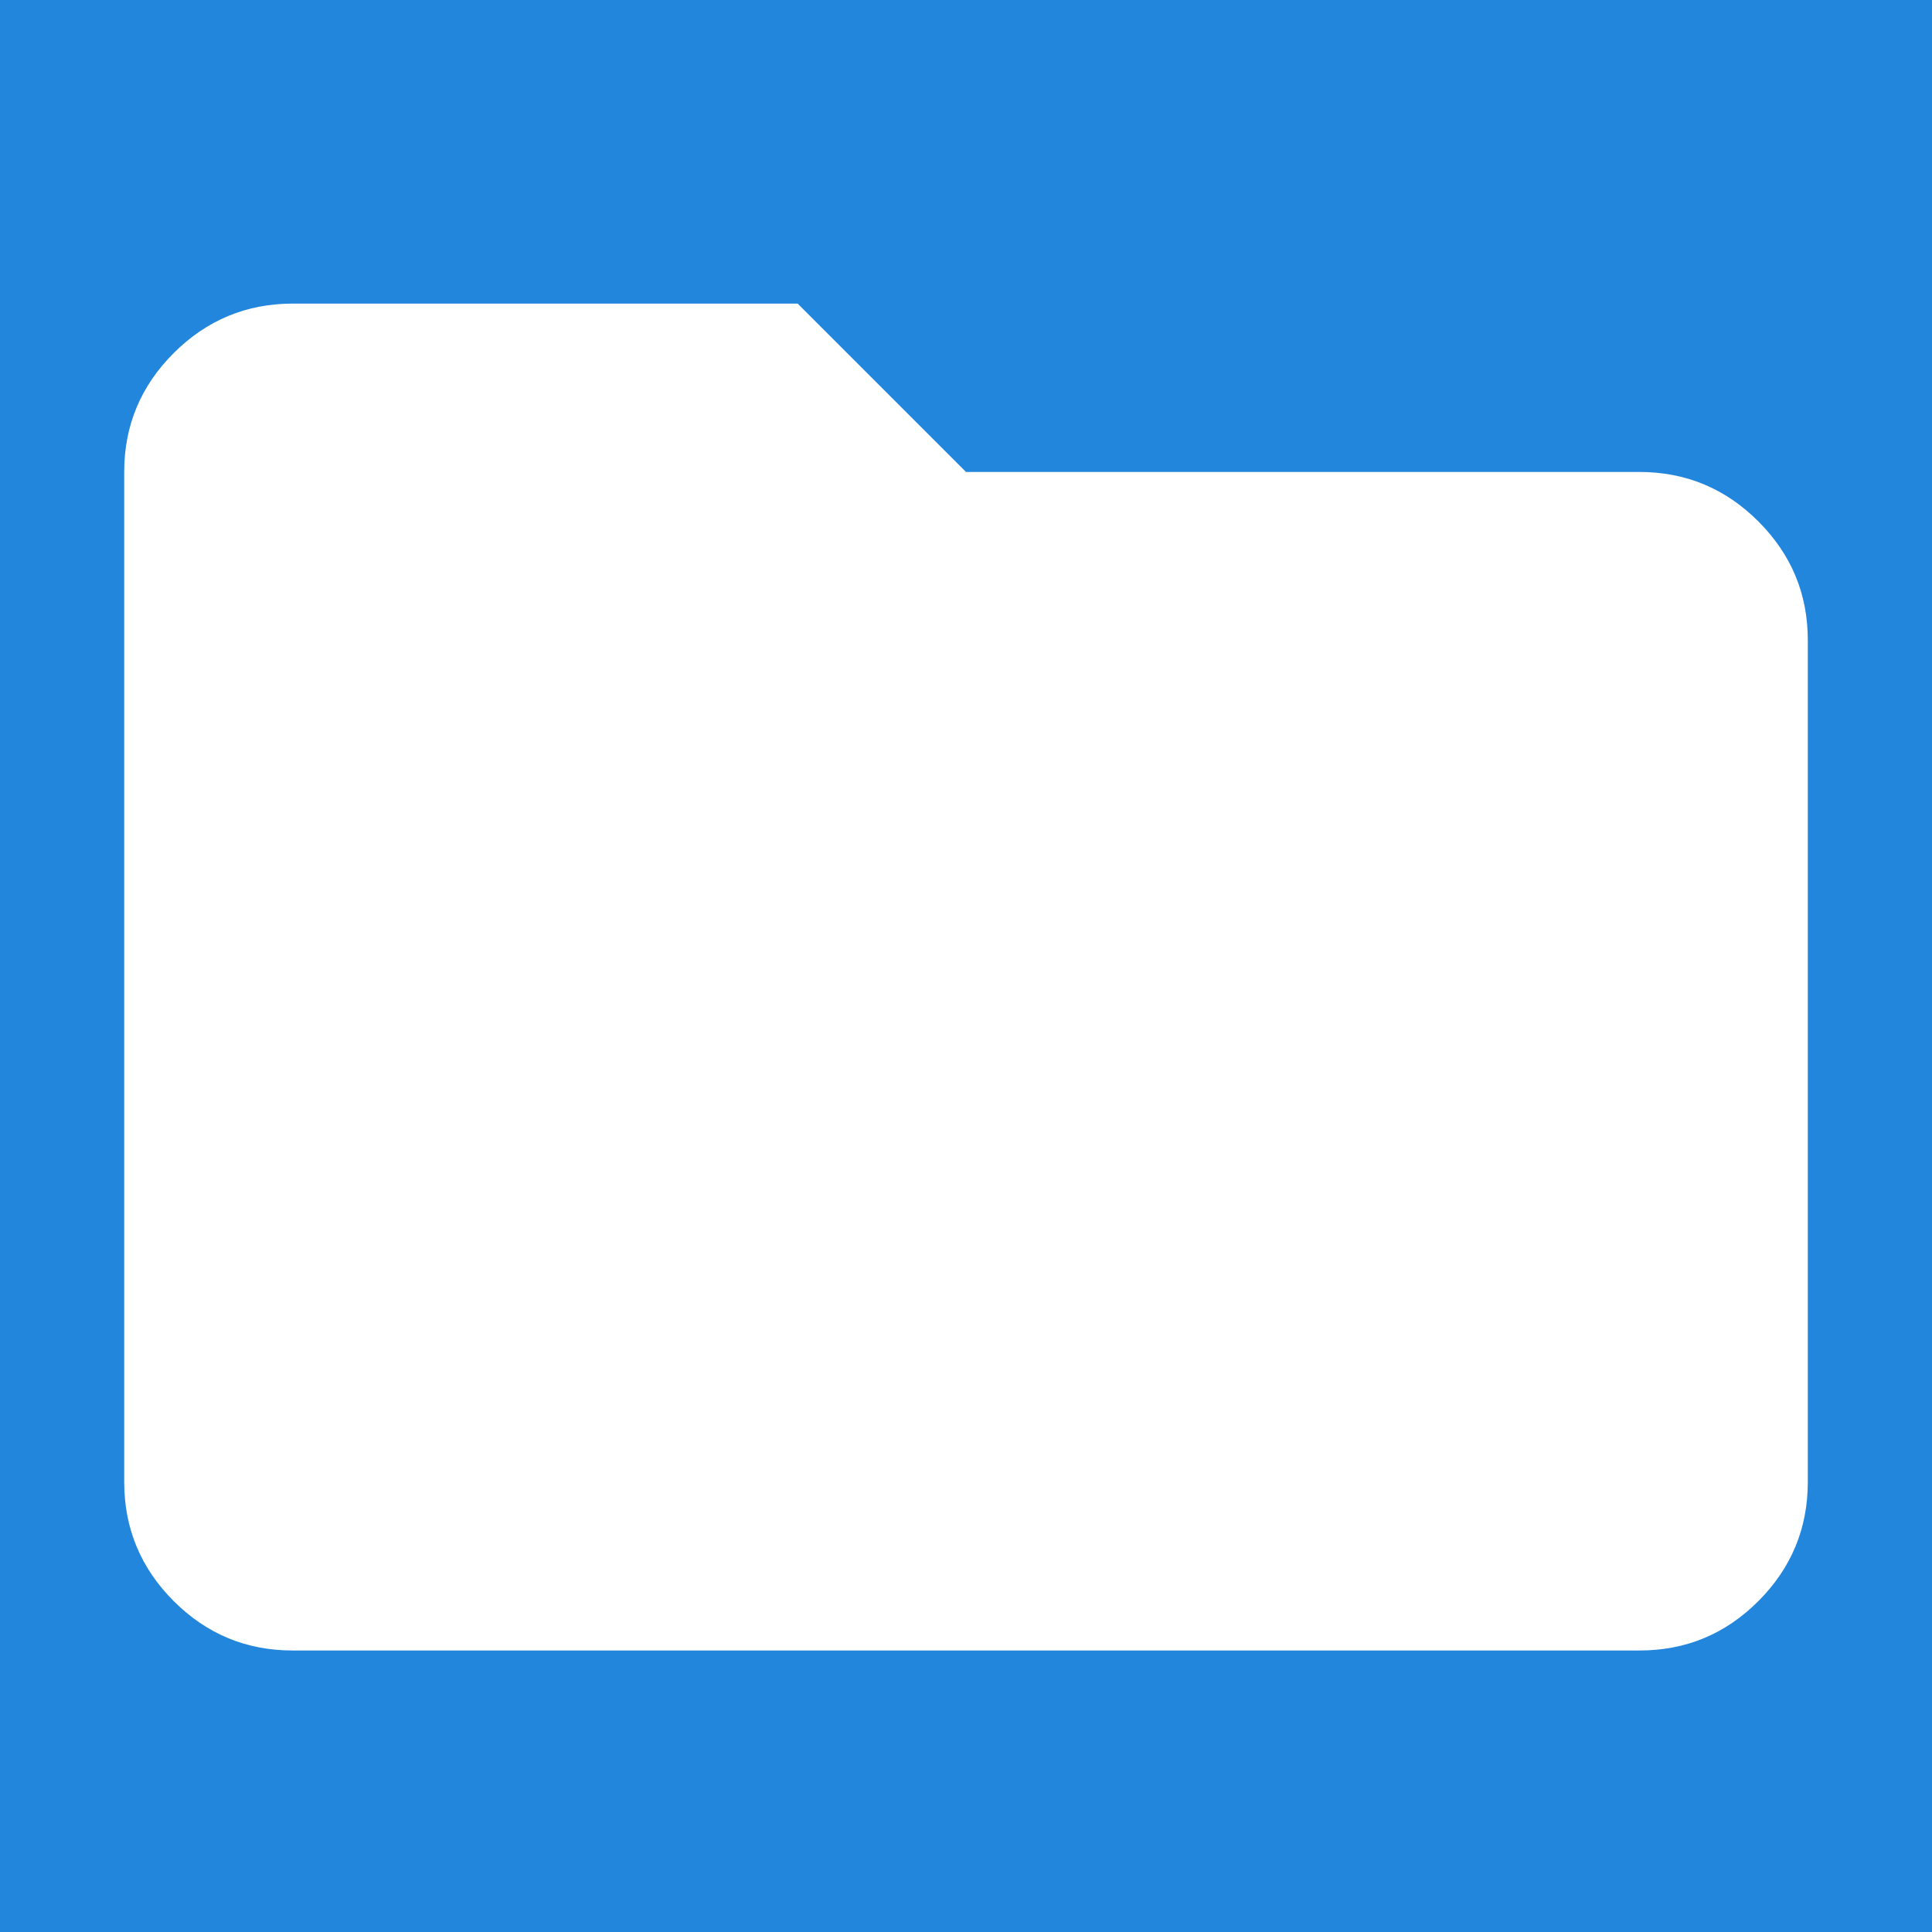 <svg width="70" height="70" viewBox="0 0 70 70" fill="none" xmlns="http://www.w3.org/2000/svg">
<rect width="70" height="70" fill="#2386DD"/>
<path d="M10.6 59.8C8.922 59.8 7.487 59.203 6.293 58.01C5.1 56.816 4.502 55.38 4.5 53.7V17.1C4.5 15.422 5.098 13.987 6.293 12.793C7.489 11.6 8.925 11.002 10.6 11H28.9L35 17.1H59.4C61.078 17.1 62.514 17.698 63.71 18.893C64.905 20.089 65.502 21.524 65.5 23.2V53.7C65.5 55.377 64.903 56.814 63.71 58.01C62.516 59.205 61.08 59.802 59.4 59.8H10.6Z" fill="white"/>
</svg>
